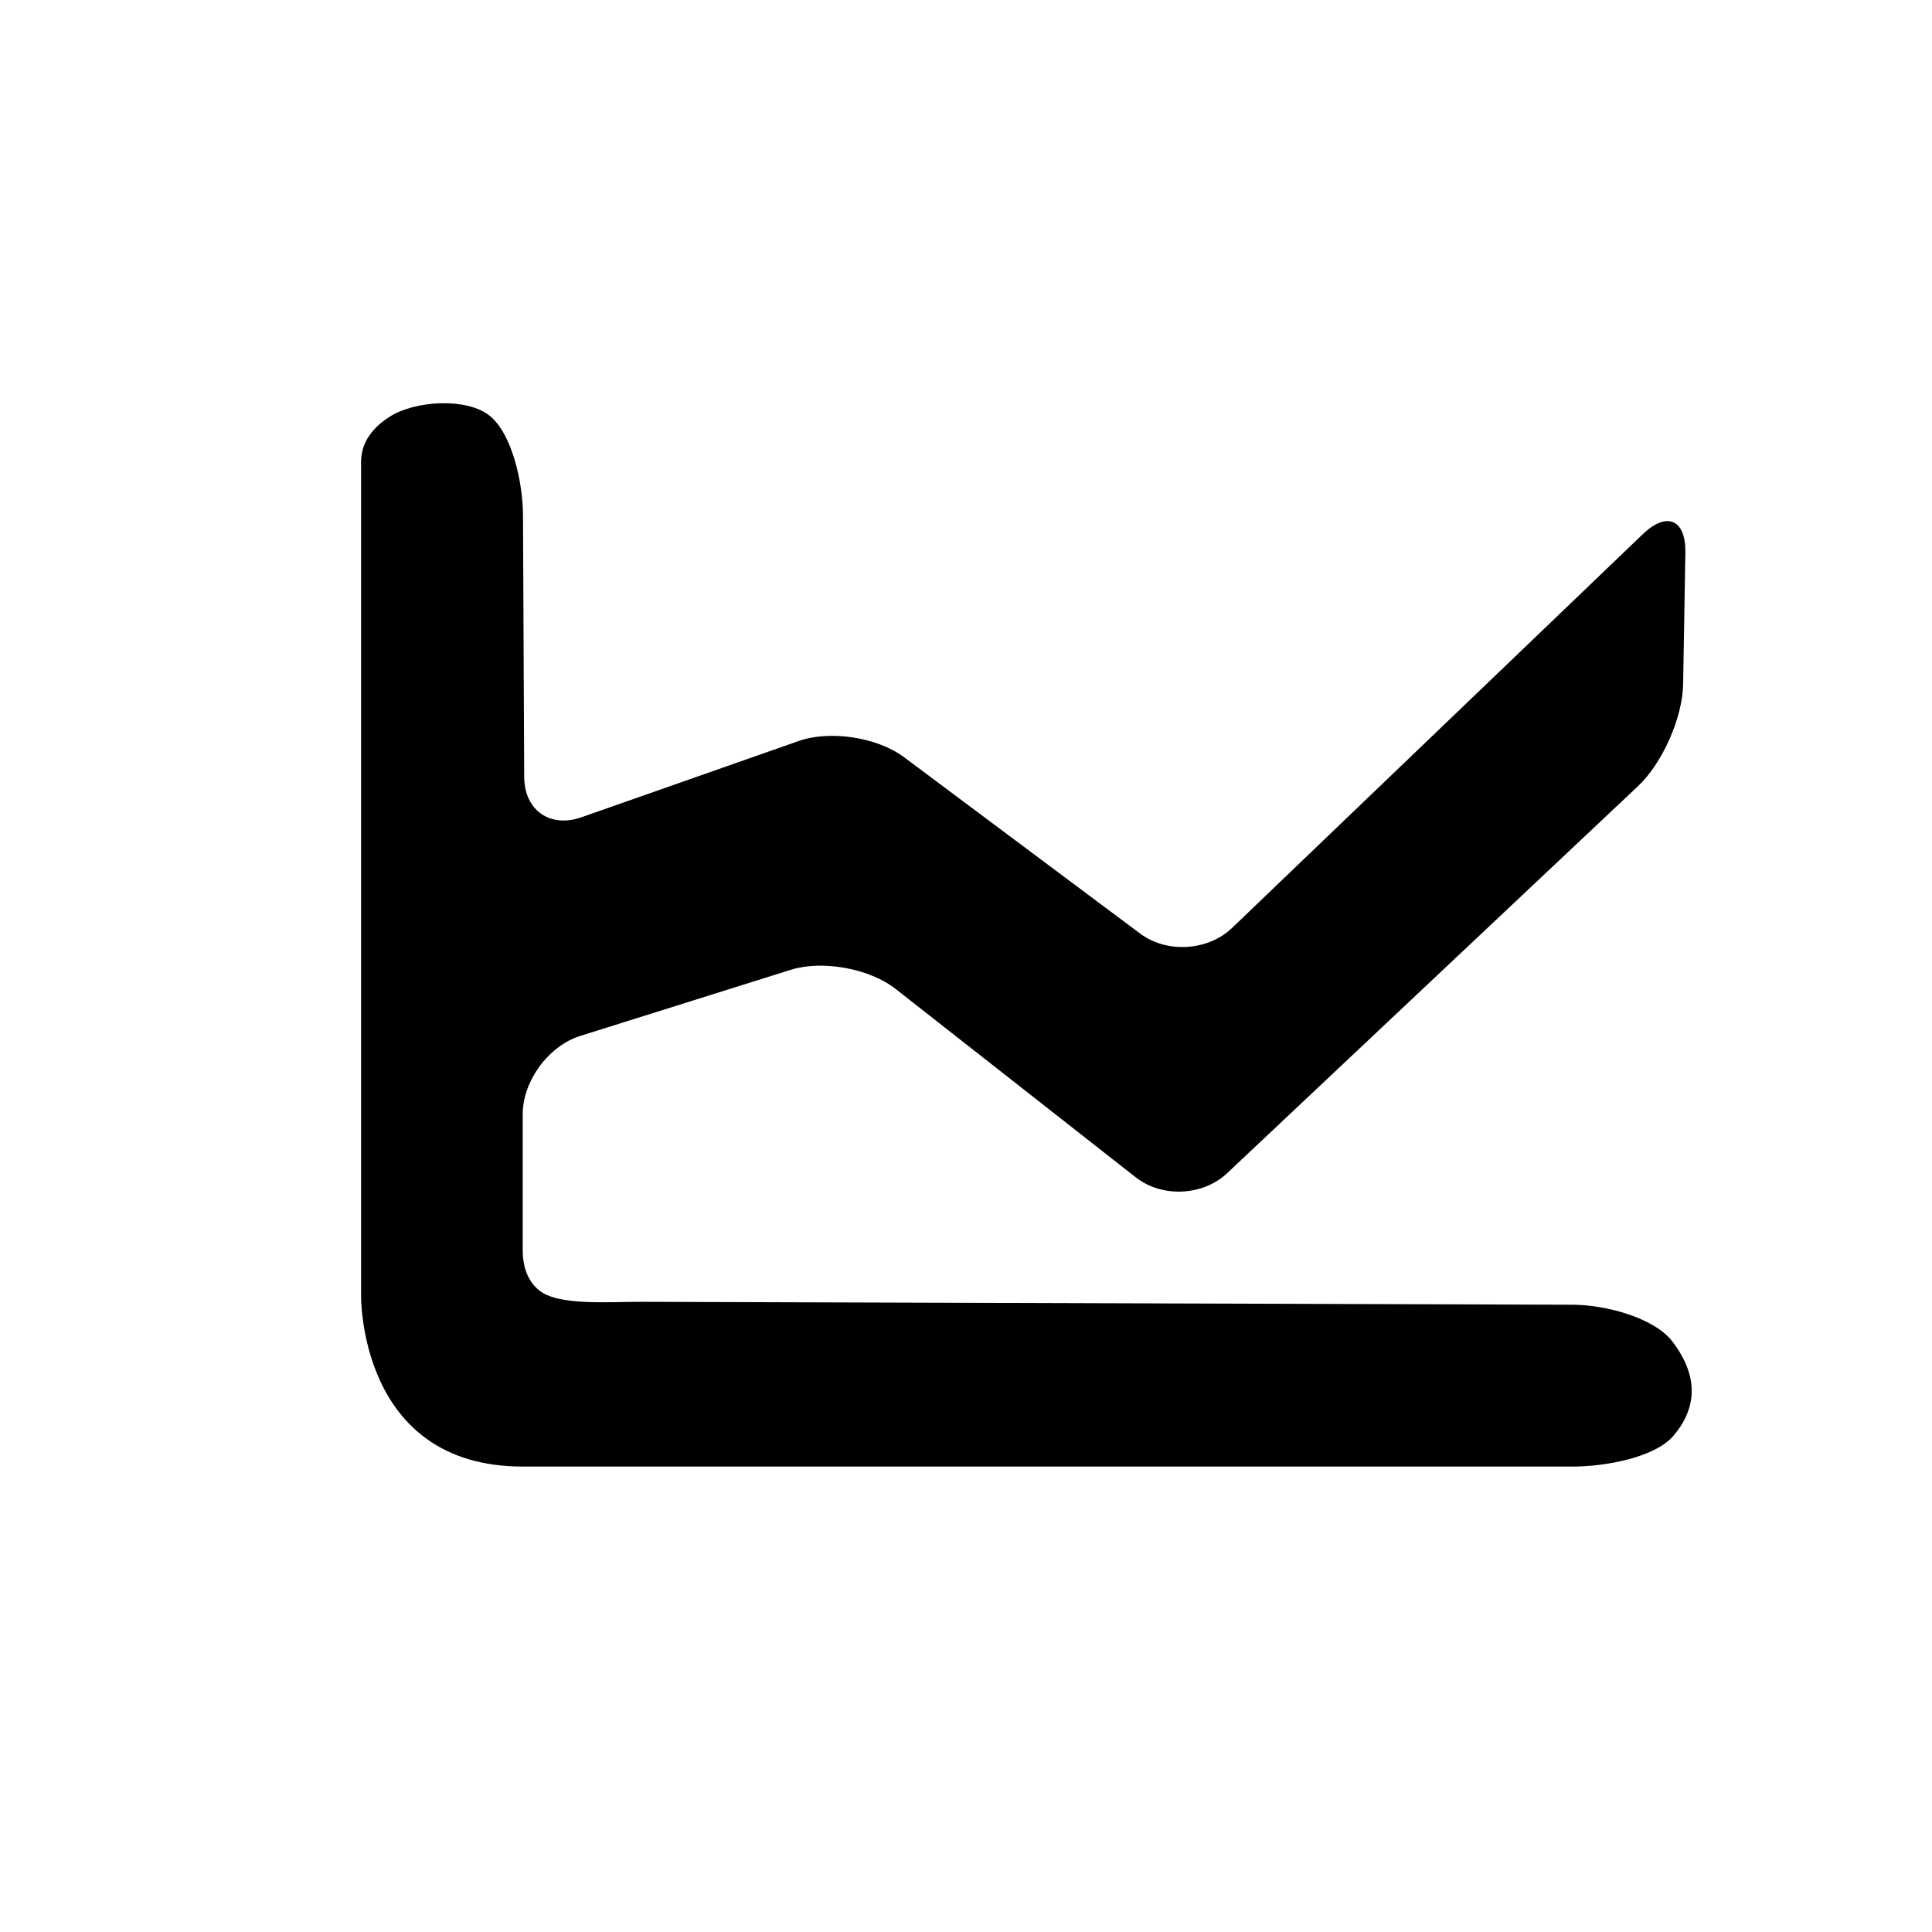 <?xml version="1.0" encoding="utf-8"?>
<!-- Generator: Adobe Illustrator 17.0.0, SVG Export Plug-In . SVG Version: 6.00 Build 0)  -->
<!DOCTYPE svg PUBLIC "-//W3C//DTD SVG 1.1//EN" "http://www.w3.org/Graphics/SVG/1.1/DTD/svg11.dtd">
<svg version="1.1" id="Capa_1" xmlns="http://www.w3.org/2000/svg" xmlns:xlink="http://www.w3.org/1999/xlink" x="0px" y="0px"
	 width="64px" height="64px" viewBox="0 0 64 64" enable-background="new 0 0 64 64" xml:space="preserve">
<path fill-rule="evenodd" clip-rule="evenodd" d="M12.895,13.812c-0.509,0.328-0.934,0.806-0.934,1.49v27.587
	c0,0-0.11,5.693,5.354,5.693H52.1c1.104,0,2.714-0.31,3.318-1.002c0.345-0.396,0.622-0.901,0.622-1.504
	c0-0.613-0.286-1.175-0.638-1.635c-0.6-0.784-2.198-1.217-3.302-1.22l-30.843-0.097c-1.105-0.004-2.771,0.14-3.405-0.385
	c-0.304-0.251-0.537-0.664-0.537-1.336v-4.488c0-1.104,0.854-2.269,1.908-2.599l6.968-2.189c1.054-0.331,2.613-0.046,3.482,0.636
	L37.622,39c0.869,0.682,2.225,0.621,3.029-0.137l13.616-12.826c0.804-0.758,1.471-2.267,1.489-3.371l0.074-4.356
	c0.019-1.104-0.613-1.38-1.41-0.615L40.815,30.738c-0.797,0.765-2.161,0.849-3.046,0.188l-7.823-5.844
	c-0.885-0.661-2.447-0.9-3.49-0.535l-7.195,2.526c-1.042,0.366-1.892-0.233-1.896-1.338l-0.04-8.661
	c-0.005-1.104-0.366-2.727-1.122-3.315C15.447,13.17,13.749,13.262,12.895,13.812z"/>
</svg>
